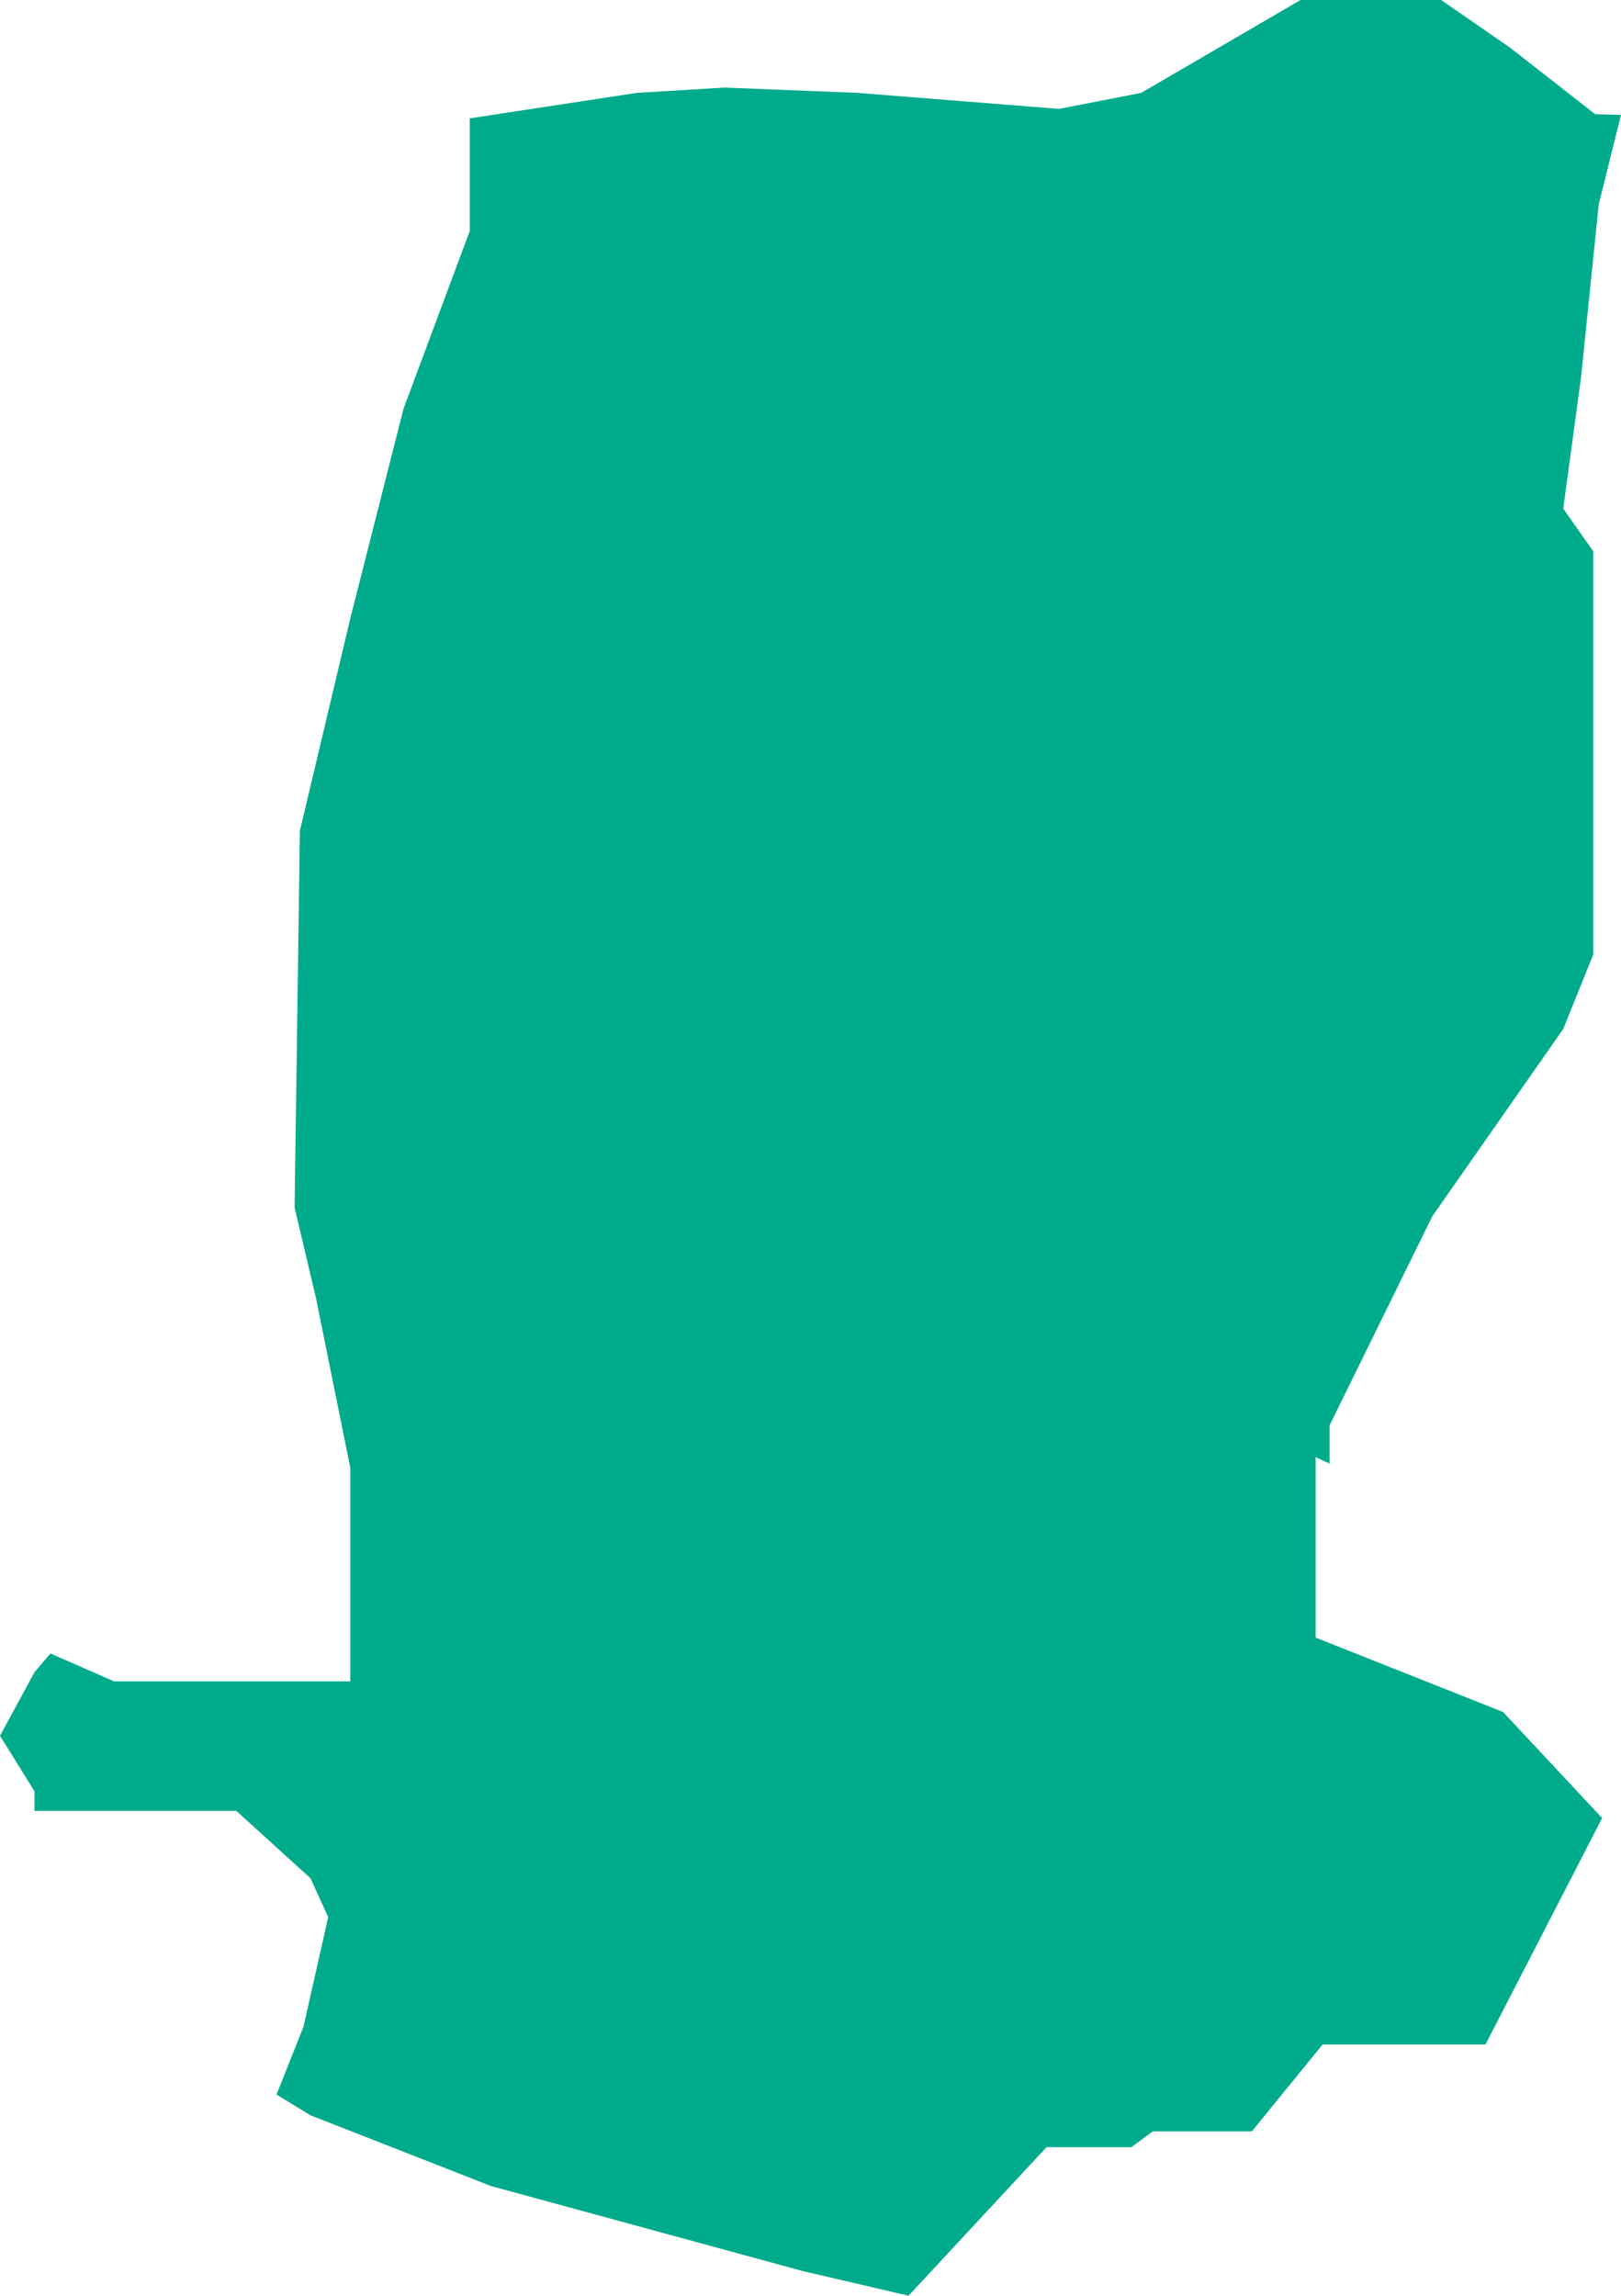 <?xml version="1.0" encoding="UTF-8"?> <svg xmlns="http://www.w3.org/2000/svg" viewBox="0 0 85.89 121.64"> <defs> <style>.d{fill:#00ab8c;}</style> </defs> <g id="a"></g> <g id="b"> <g id="c"> <polygon class="d" points="79.64 90.71 84.89 96.33 78.71 108.33 70.08 108.33 66.33 112.93 61.08 112.93 59.95 113.77 55.45 113.77 48.14 121.64 42.52 120.33 26.02 115.83 16.45 112.08 14.65 110.98 16.08 107.39 17.39 101.58 16.45 99.52 12.52 95.95 1.83 95.95 1.83 94.92 0 91.97 1.83 88.6 2.67 87.61 6.05 89.09 18.56 89.09 18.56 77.77 16.74 68.77 15.61 63.99 15.89 44.02 18.56 32.77 21.38 21.66 24.89 12.24 24.89 6.27 33.75 4.92 38.39 4.64 45.42 4.92 56.11 5.77 60.47 4.92 68.91 0 76.36 0 80.02 2.53 84.52 6.05 85.89 6.09 84.71 10.83 83.77 20.02 82.83 26.95 84.42 29.21 84.42 50.58 82.83 54.52 75.89 64.45 70.45 75.52 70.45 77.55 69.71 77.21 69.71 86.77 79.64 90.71"></polygon> </g> </g> </svg> 